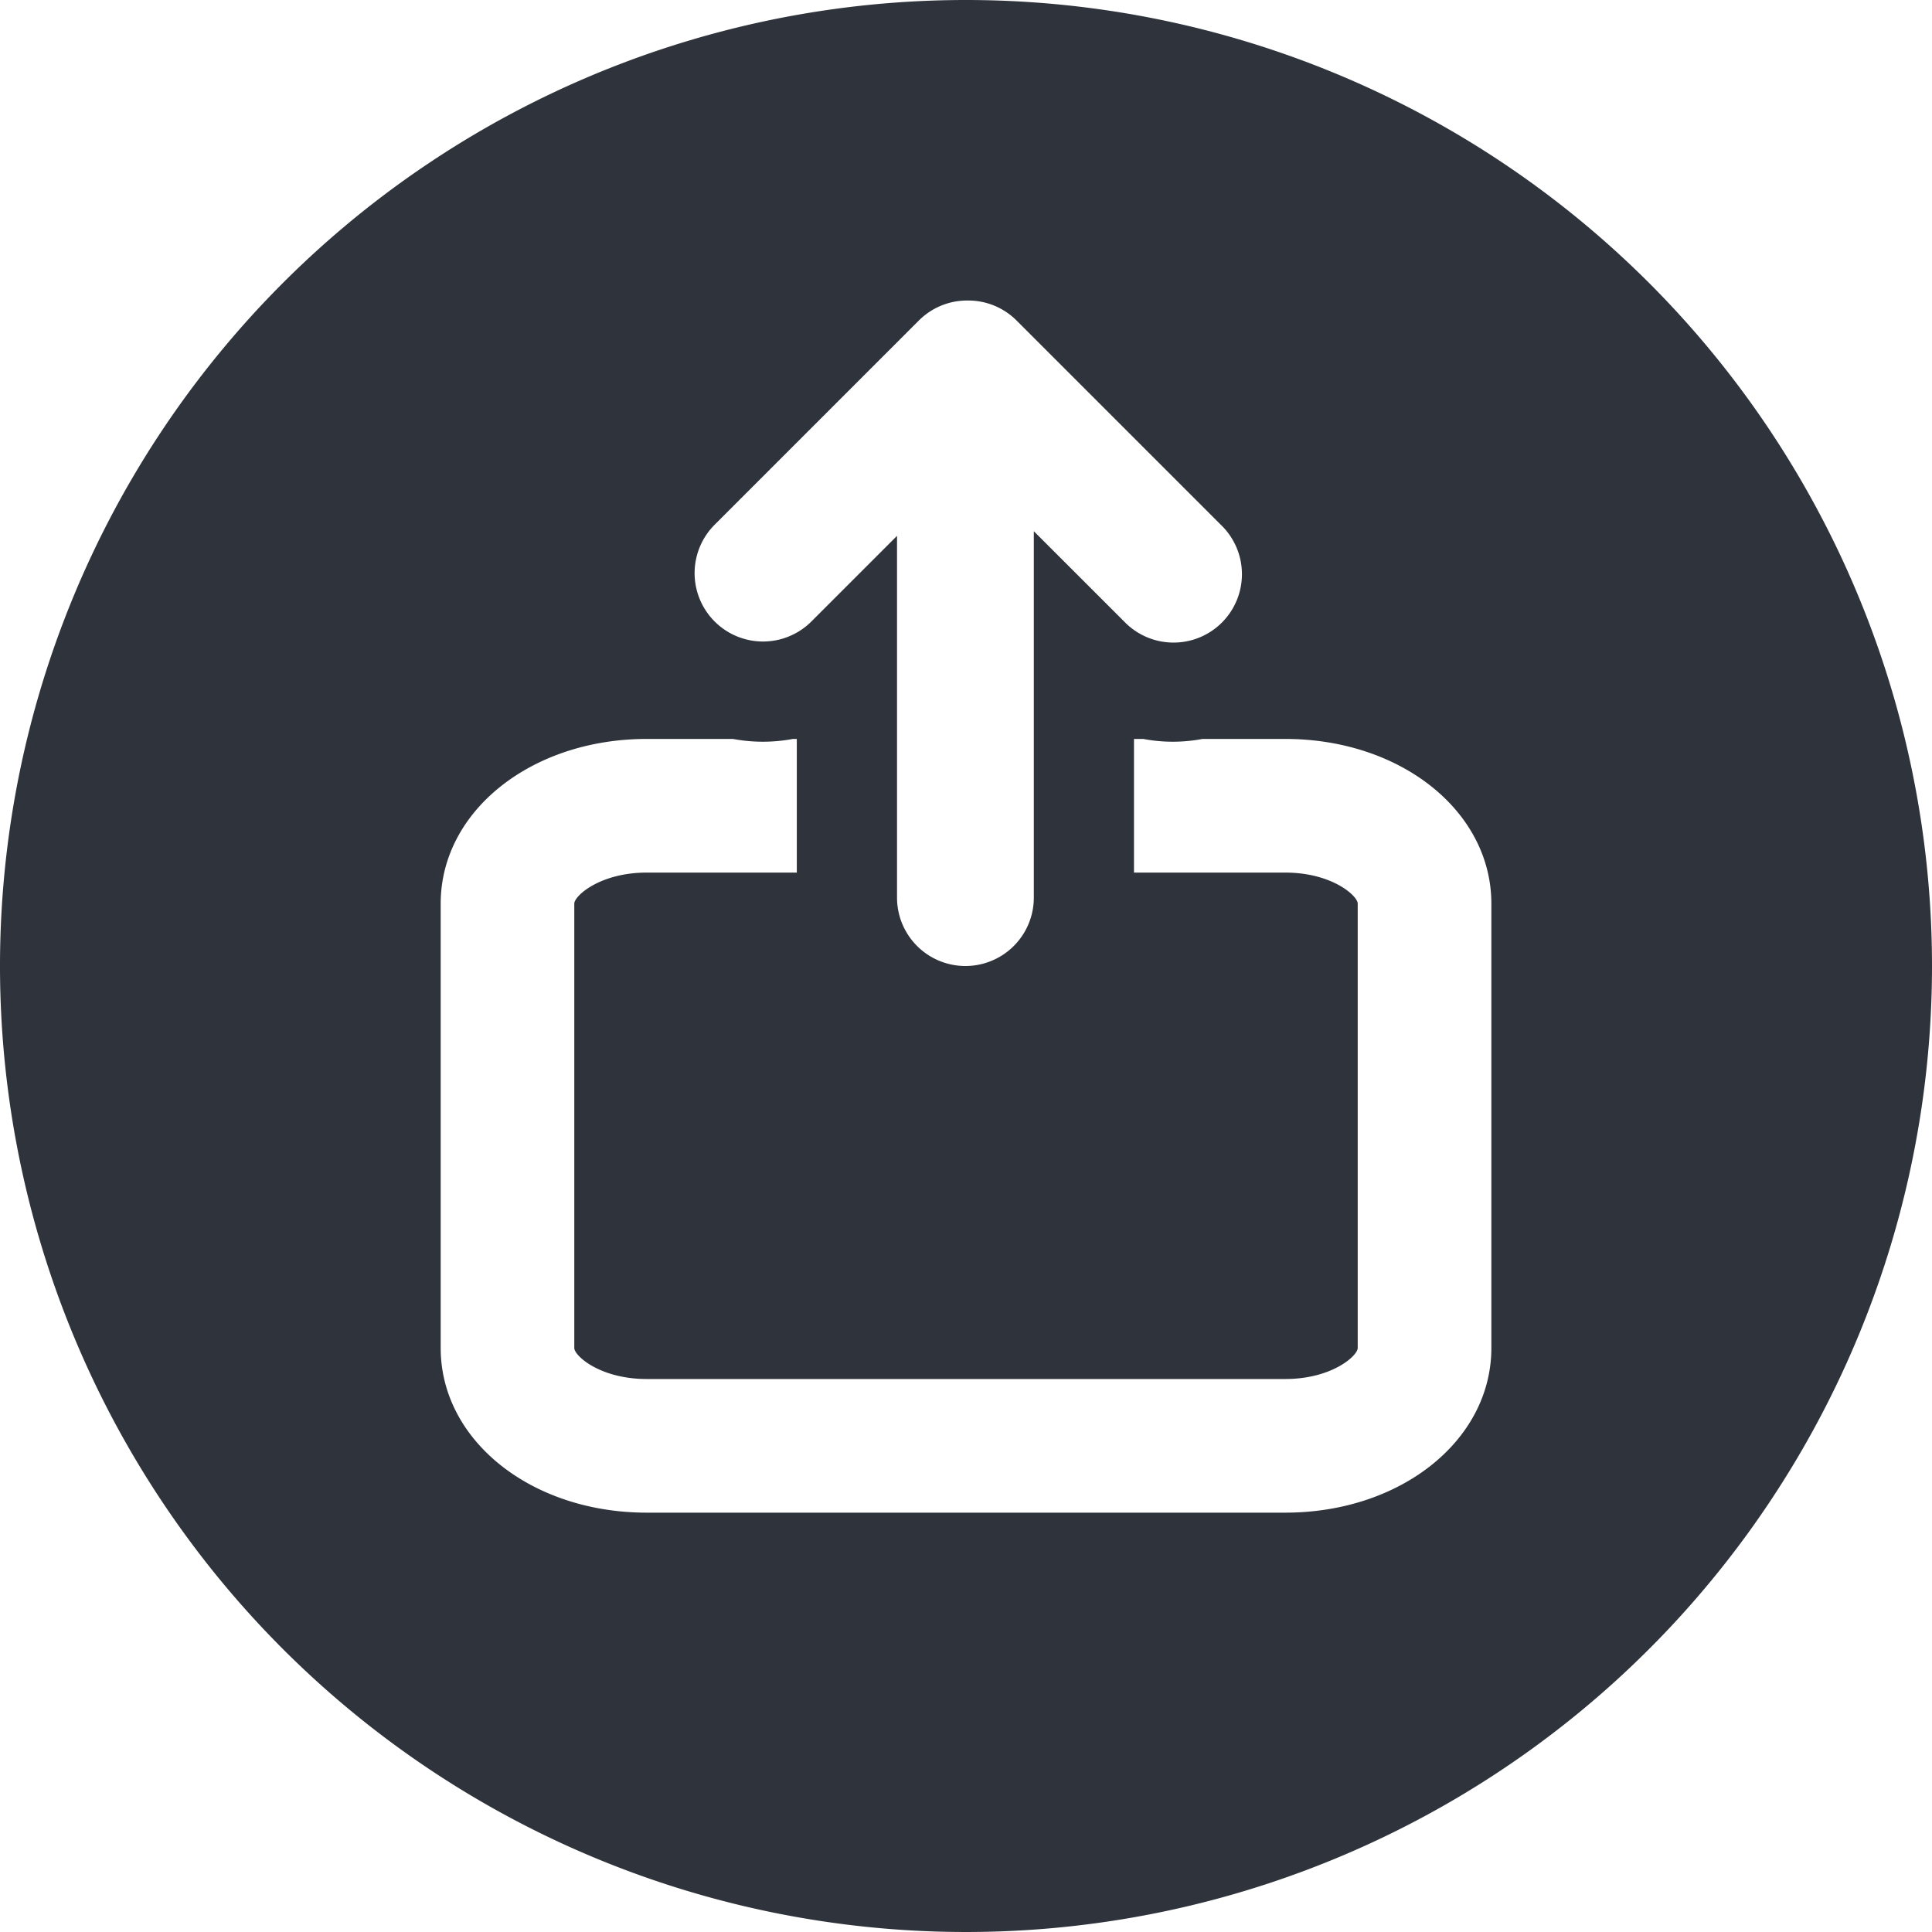 <svg xmlns="http://www.w3.org/2000/svg" viewBox="0 0 40 40"><defs><style>.cls-1{fill:#2f343c;}</style></defs><title>upload</title><g id="Layer_2" data-name="Layer 2"><g id="PART_202-Page_201" data-name="PART%202-Page%201"><path class="cls-1" d="M20,0A20,20,0,1,0,40,20,20,20,0,0,0,20,0Zm-5.204,10.864,4.228-4.228a1.41,1.41,0,0,1,1.001-.414h.021a1.412,1.412,0,0,1,1.001.414l4.228,4.228a1.416,1.416,0,1,1-2.002,2.002L21.404,10.998v7.586a1.416,1.416,0,1,1-2.832,0V11.094l-1.773,1.773a1.416,1.416,0,0,1-2.003-2.003Zm16.081,17.045h-0c0,1.911-1.875,3.409-4.268,3.409H13.391c-2.393,0-4.267-1.497-4.267-3.409V18.708c0-1.912,1.874-3.409,4.267-3.409H15.176a3.364,3.364,0,0,0,1.239,0h.082v2.767H13.391c-.969,0-1.501.483-1.501.642V27.909c0,.16.532.642,1.501.642h13.218c.969,0,1.501-.483,1.501-.642V18.708c0-.16-.532-.642-1.501-.642H23.478V15.299h.192a3.289,3.289,0,0,0,1.225,0h1.715c2.393,0,4.267,1.498,4.267,3.409V27.909Z"></path></g></g></svg>